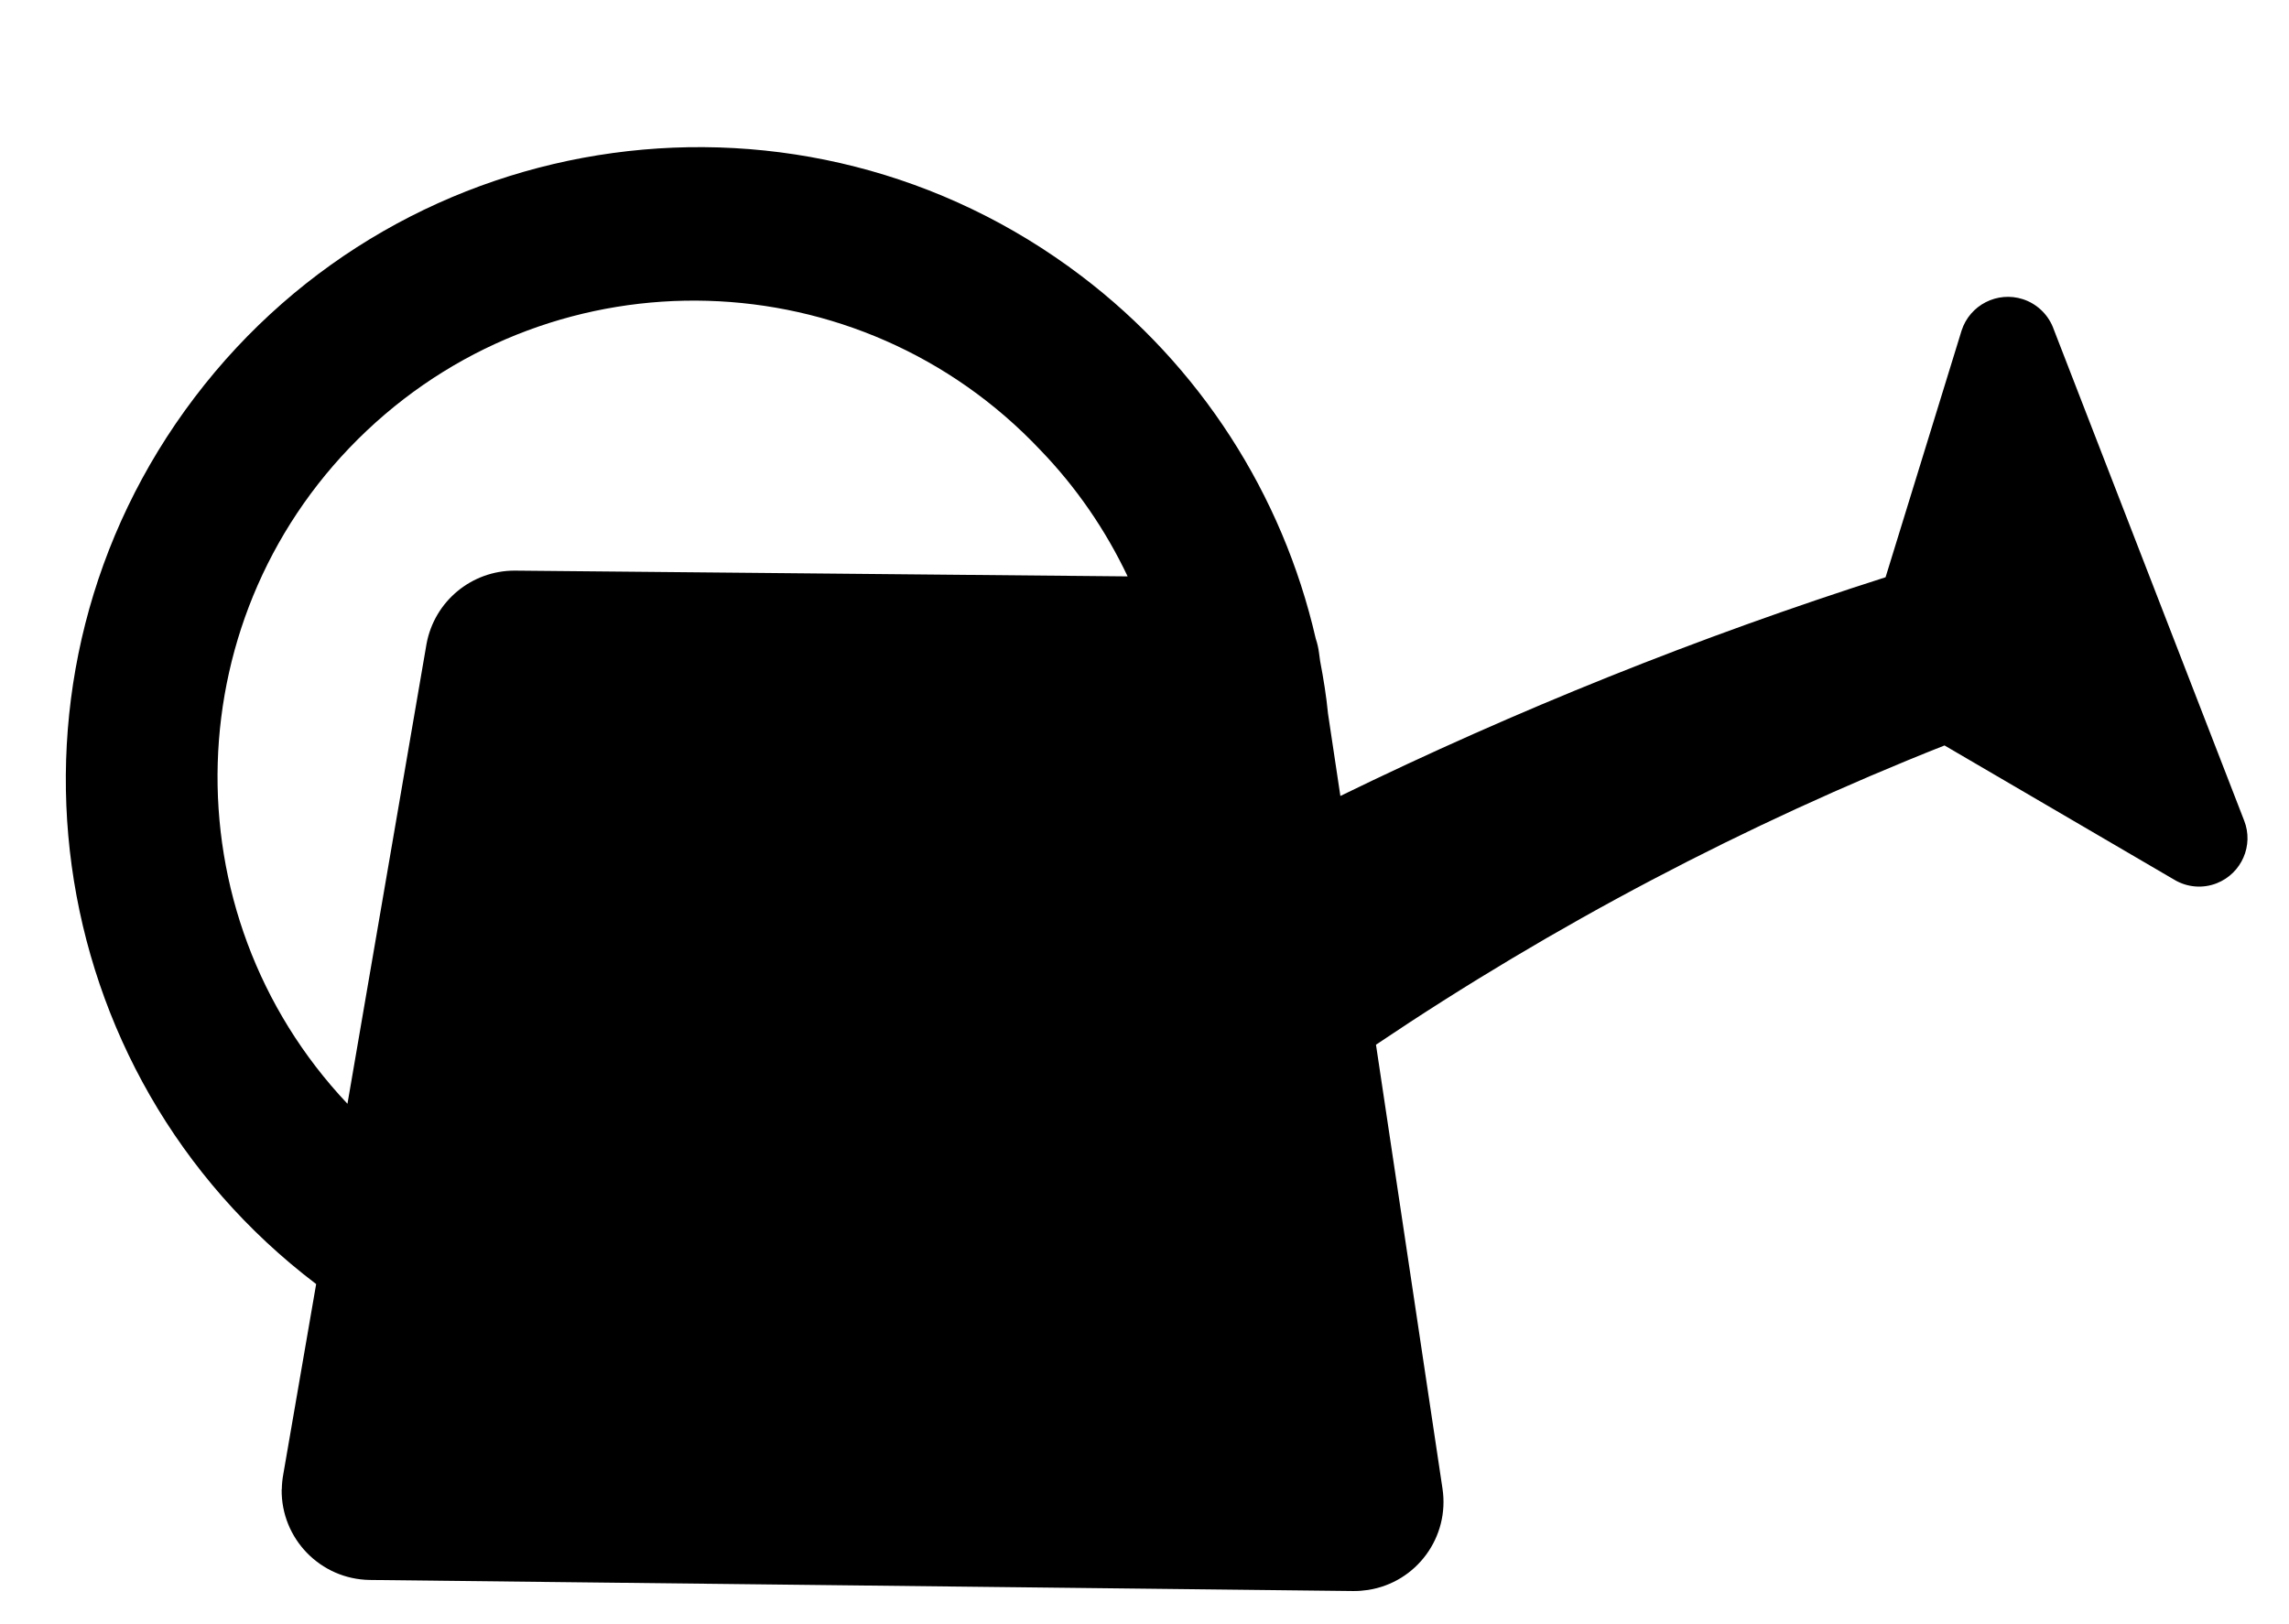 <svg width="93" height="66" viewBox="0 0 93 66" fill="none" xmlns="http://www.w3.org/2000/svg">
<path d="M11.444 60.521C11.416 62.525 13.018 64.174 15.022 64.203L54.981 64.653C55.178 64.655 55.381 64.639 55.578 64.61C57.553 64.307 58.908 62.458 58.606 60.483L55.905 42.452C63.146 37.58 70.891 33.505 79.004 30.292L88.347 35.753C88.868 36.063 89.504 36.114 90.066 35.891C91.077 35.491 91.575 34.349 91.177 33.343L83.398 13.271C83.175 12.741 82.73 12.333 82.187 12.158C81.149 11.823 80.032 12.394 79.698 13.432L76.609 23.457C69.018 25.881 61.619 28.85 54.458 32.345L53.956 28.999C53.887 28.283 53.77 27.566 53.636 26.865L53.591 26.534C53.566 26.335 53.522 26.142 53.457 25.95C52.11 20.077 48.739 14.862 43.943 11.22C32.626 2.624 16.495 4.834 7.908 16.148C-0.679 27.461 1.531 43.592 12.845 52.179L11.511 59.901C11.473 60.103 11.453 60.311 11.449 60.52L11.444 60.521ZM45.819 23.422L20.916 23.188C19.158 23.184 17.648 24.434 17.329 26.168L14.117 44.853C6.781 37.08 7.134 24.83 14.907 17.495C22.681 10.159 34.93 10.512 42.266 18.285C43.723 19.794 44.916 21.529 45.813 23.419L45.819 23.422Z" fill="black"/>
</svg>
